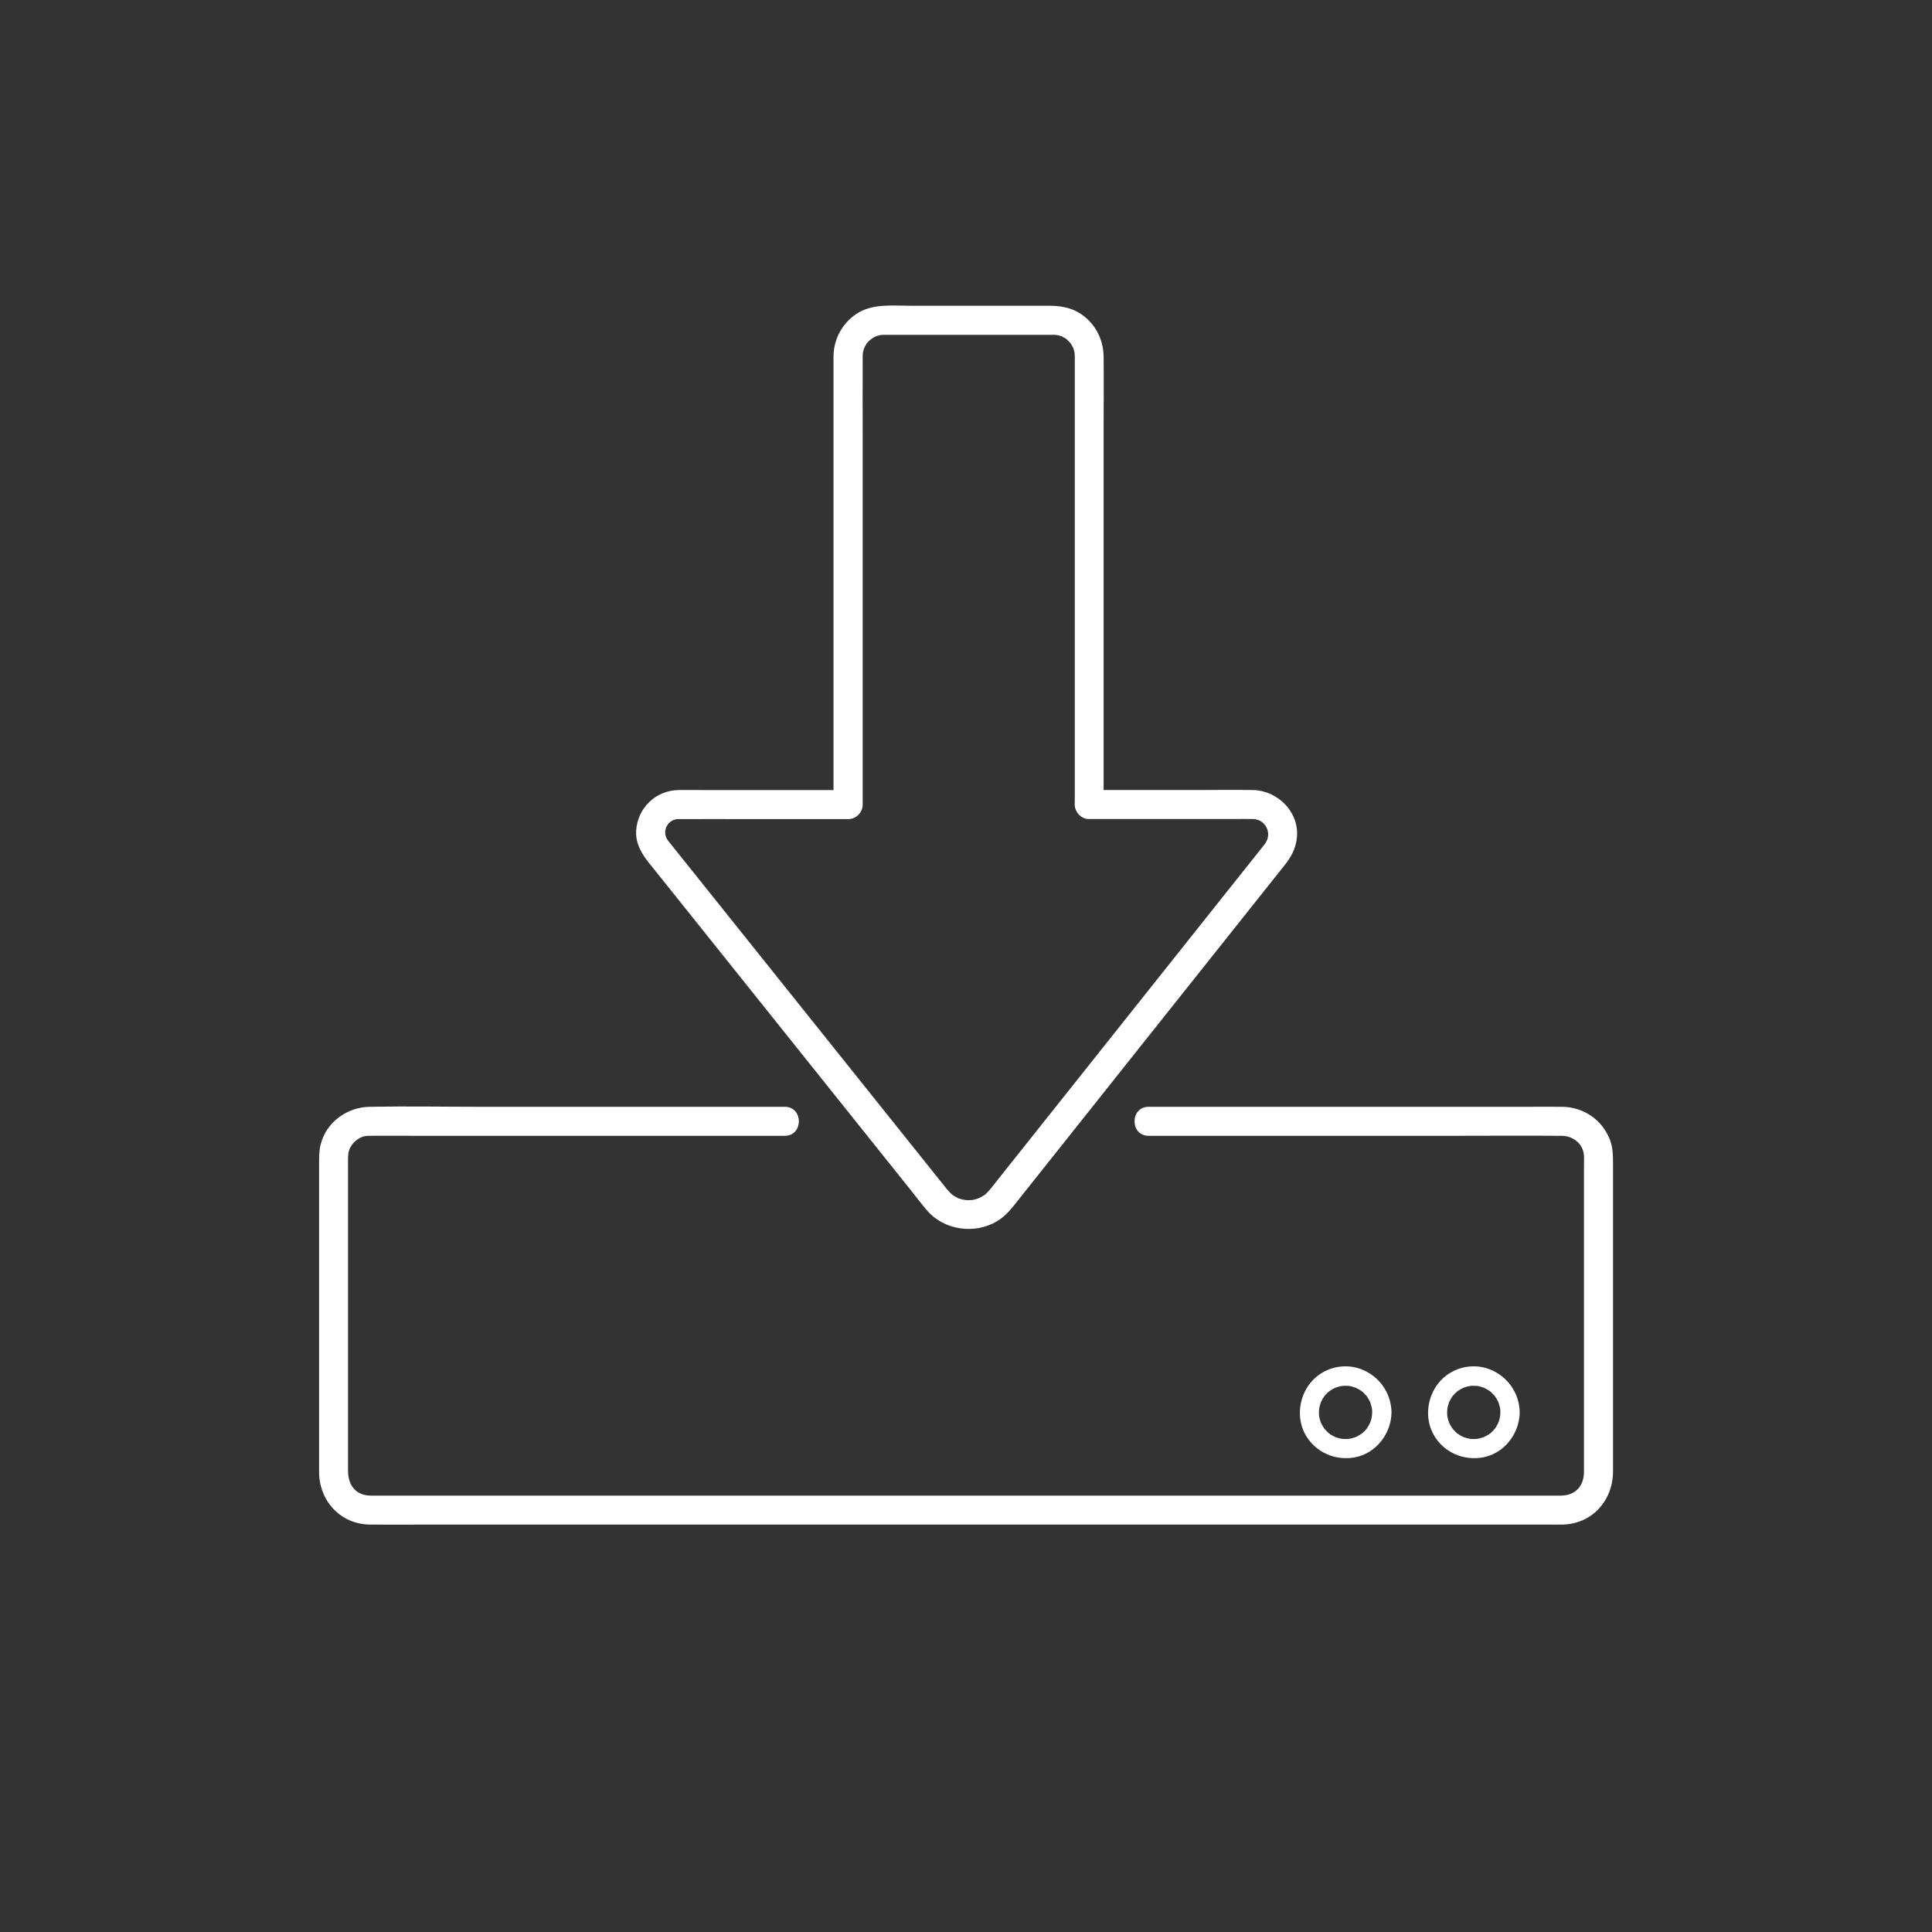 <?xml version="1.0" encoding="UTF-8"?>
<svg xmlns="http://www.w3.org/2000/svg" id="Ebene_3" data-name="Ebene 3" viewBox="0 0 500 500" width="60" height="60">
  <rect x="0" y="0" width="500" height="500" fill="#333333" stroke="none"/>
  <defs>
    <style>
      .cls-1 {
        fill: #fff;
      }
    </style>
  </defs>
  <path class="cls-1" d="m355.11,365.54c-.02,1.56-.4,2.73-1.38,4.16-.43.63.16-.17-.14.17-.13.15-.27.31-.41.45-.11.12-.23.23-.35.34,0,0-.62.53-.25.23-.32.25-.67.47-1.03.67-.14.08-.29.15-.44.23-.27.12-.3.14-.08.05-.12.05-.23.09-.35.13-.4.13-.8.25-1.21.34-.1.02-.64.1-.22.05-.21.03-.43.04-.65.05-.44.02-.87,0-1.3-.04-.47-.05.55.14-.22-.04-.25-.06-.49-.11-.74-.17s-.48-.15-.71-.23c-.06-.02-.43-.19-.09-.03-.37-.17-.73-.37-1.08-.59-.17-.11-.34-.22-.51-.35-.35-.26.38.38-.16-.14-.35-.34-.7-.67-1.02-1.05.24.28-.02-.02-.06-.08-.14-.2-.28-.41-.4-.62-.08-.14-.16-.28-.24-.43,0-.01-.35-.74-.16-.3-.16-.38-.28-.79-.38-1.19-.04-.16-.07-.33-.11-.49-.05-.3-.06-.33-.03-.09-.01-.13-.03-.26-.03-.39-.03-.39-.03-.78,0-1.18,0-.02.1-.85.02-.36.03-.17.06-.33.1-.5.09-.41.22-.81.35-1.2.24-.7-.22.33.14-.31.12-.22.23-.44.35-.65.11-.18.22-.35.33-.52.06-.08.38-.48.13-.18.26-.31.54-.61.84-.89-.04.04.56-.48.31-.28s.39-.27.34-.24c.41-.27.84-.52,1.29-.72-.1.05-.38.13.09-.03.24-.08.47-.16.71-.23.16-.05.33-.09.49-.12-.06.01.76-.13.42-.09s.5-.04.44-.03c.22-.01.44-.02.66-.01s.43.02.65.03c.56.03-.15-.07.35.05s.97.24,1.45.41c.74.25-.21-.11.2.09.26.13.51.26.76.41.14.08.28.17.41.26.14.09.27.19.4.28-.19-.14-.16-.11.06.07.29.28.58.57.86.86.51.53-.2-.34.22.26.14.2.28.41.4.62s.23.43.35.65c.24.43-.04-.2.14.31.17.48.29.96.41,1.45.01.06.07.48.03.09.04.34.05.69.06,1.04.04,3.21,5.04,3.22,5,0-.07-5.02-3.17-9.4-7.86-11.18s-10.03-.25-13.09,3.5-3.77,9.39-1.16,13.75c2.6,4.35,7.63,6.47,12.56,5.58,5.54-1,9.47-6.13,9.55-11.65.04-3.22-4.96-3.22-5,0Z"/>
  <path class="cls-1" d="m388.29,365.54c-.02,1.56-.4,2.73-1.38,4.16-.43.63.16-.17-.14.17-.13.15-.27.31-.41.45-.11.12-.23.23-.35.34,0,0-.62.53-.25.23-.32.25-.67.47-1.03.67-.14.08-.29.15-.44.23-.27.12-.3.14-.08.05-.12.05-.23.09-.35.13-.4.13-.8.25-1.21.34-.1.02-.64.1-.22.05-.21.03-.43.04-.65.05-.44.02-.87,0-1.3-.04-.47-.05.55.14-.22-.04-.25-.06-.49-.11-.74-.17s-.48-.15-.71-.23c-.06-.02-.43-.19-.09-.03-.37-.17-.73-.37-1.08-.59-.17-.11-.34-.22-.51-.35-.35-.26.38.38-.16-.14-.35-.34-.7-.67-1.02-1.05.24.28-.02-.02-.06-.08-.14-.2-.28-.41-.4-.62-.08-.14-.16-.28-.24-.43,0-.01-.35-.74-.16-.3-.16-.38-.28-.79-.38-1.19-.04-.16-.07-.33-.11-.49-.05-.3-.06-.33-.03-.09-.01-.13-.03-.26-.03-.39-.03-.39-.03-.78,0-1.18,0-.02.1-.85.02-.36.03-.17.06-.33.1-.5.09-.41.22-.81.35-1.2.24-.7-.22.33.14-.31.12-.22.23-.44.35-.65.11-.18.22-.35.33-.52.06-.08.38-.48.13-.18.26-.31.54-.61.84-.89-.04.04.56-.48.31-.28s.39-.27.34-.24c.41-.27.84-.52,1.29-.72-.1.05-.38.13.09-.03.24-.08.47-.16.71-.23.16-.05.33-.09.49-.12-.06.01.76-.13.42-.09s.5-.04.44-.03c.22-.01.44-.02.66-.01s.43.02.65.03c.56.03-.15-.07.35.05s.97.24,1.45.41c.74.25-.21-.11.2.09.26.13.51.26.76.41.14.08.28.17.41.26.14.09.27.19.4.28-.19-.14-.16-.11.06.07.29.28.58.57.86.86.51.53-.2-.34.22.26.14.2.28.41.4.62s.23.43.35.65c.24.43-.04-.2.14.31.17.48.29.96.41,1.45.01.06.07.48.03.09.04.34.05.69.06,1.04.04,3.21,5.04,3.22,5,0-.07-5.02-3.17-9.4-7.86-11.18s-10.03-.25-13.09,3.5-3.77,9.39-1.16,13.75c2.6,4.35,7.63,6.47,12.56,5.58,5.54-1,9.47-6.13,9.55-11.65.04-3.22-4.96-3.22-5,0Z"/>
  <path class="cls-1" d="m285.61,208.2v-96.48c0-6.51.09-13.03,0-19.54-.06-4.58-2.4-8.84-6.34-11.22-2.39-1.44-5.06-1.83-7.79-1.83h-35.74c-4.74,0-10.12-.65-14.23,2.19-3.63,2.5-5.75,6.48-5.8,10.9,0,.65,0,1.3,0,1.95v10.2c0,12.24,0,24.47,0,36.71s0,27.49,0,41.23v25.9l3.75-3.75h-38.31c-1.83,0-3.66-.02-5.49,0-5.93.08-10.62,4.57-11.02,10.47-.3,4.52,2.81,7.75,5.41,11,3.25,4.07,6.51,8.13,9.76,12.2,4.73,5.92,9.47,11.83,14.2,17.75,5.31,6.64,10.63,13.28,15.94,19.93,4.91,6.14,9.83,12.28,14.74,18.43,3.61,4.52,7.23,9.04,10.84,13.55,1.46,1.82,2.87,3.7,4.39,5.48,4.39,5.12,12.31,6.24,18.06,2.81,1.71-1.02,3.05-2.38,4.27-3.91l7.16-9c4.24-5.34,8.49-10.67,12.73-16.01,5.16-6.49,10.33-12.99,15.49-19.48s10.28-12.93,15.43-19.39c4.19-5.27,8.38-10.54,12.58-15.81,2.26-2.84,4.51-5.67,6.77-8.51,1.72-2.16,2.96-4.38,3.23-7.21.65-6.62-4.98-12.19-11.42-12.3-5.01-.09-10.02,0-15.03,0h-27.32c-1.96,0-3.84,1.72-3.75,3.75s1.65,3.75,3.75,3.75h37.37c1.65,0,3.29-.02,4.94,0,.17,0,.35.03.52.02.41-.04-.14-.04-.22-.05.15.02.3.05.45.09.34.08.66.2,1,.29-.59-.15-.19-.09.15.1.25.14.47.31.72.45-.53-.31-.17-.13.1.13.12.12.74.82.45.45s.18.3.26.42c.2.33.43.91.17.22.1.26.19.52.27.79.05.17.21,1.11.15.59s0,.33,0,.48-.04,1.02,0,.49-.08.33-.12.48c-.09.32-.42.97-.07.35-.15.27-.27.54-.43.8-.33.54-.46.56.04.02,0,0-.02.02-.02.03-.05.06-.1.13-.15.19-.23.29-.47.58-.7.88l-2.83,3.55-10.3,12.94c-4.72,5.93-9.44,11.87-14.16,17.8-5.17,6.5-10.34,13-15.51,19.5-4.69,5.9-9.38,11.79-14.07,17.69-3.37,4.24-6.74,8.47-10.11,12.71l-2.7,3.4c-.21.26-.42.53-.63.79-.04.05-.08.1-.11.14-.15.18-.3.36-.45.53-.23.25-.46.49-.71.72-.12.11-.25.22-.38.33-.43.37.45-.29-.03,0-.28.17-.54.35-.83.51-.13.07-.92.45-.56.3s-.45.15-.59.19c-.35.11-.71.18-1.07.27-.71.16.48,0-.25.03-.31.01-.63.03-.94.03s-.63-.04-.94-.05c.79.04-.23-.06-.55-.14s-.6-.19-.91-.27c-.66-.19.32.22-.28-.12-.28-.16-.57-.3-.84-.47-.14-.08-.27-.18-.41-.27-.47-.29.4.36-.03,0-.57-.48-1.08-1.01-1.55-1.58-.44-.54-.88-1.1-1.31-1.64-2.65-3.31-5.3-6.63-7.95-9.94-4.32-5.4-8.65-10.81-12.97-16.21-5.12-6.4-10.23-12.79-15.35-19.19-5.02-6.27-10.03-12.54-15.05-18.81-4.1-5.12-8.19-10.24-12.29-15.36-2.27-2.84-4.55-5.68-6.82-8.52-.19-.23-.37-.47-.56-.7-.03-.03-.05-.07-.08-.1.02.02.53.83.3.38-.07-.13-.18-.26-.26-.39-.16-.26-.3-.53-.42-.8.27.59.07.12-.01-.21-.03-.13-.05-.29-.09-.42-.16-.41-.02.58.02.15.03-.27-.01-.57-.01-.84,0-.14.02-.28.03-.42,0,.07-.18.67-.03.31.1-.24.14-.55.21-.8.23-.79-.21.24.11-.25.15-.23.29-.48.43-.71.34-.56-.39.33.11-.11.09-.08.83-.77.45-.46-.36.29.42-.23.56-.33.54-.37-.48.09.16-.09.28-.08.57-.16.86-.24.66-.19-.49-.02.23-.02.11,0,.22,0,.33,0,.13,0,.26,0,.4,0,5.78-.02,11.55,0,17.33,0h26.17c2.03,0,3.75-1.72,3.75-3.75v-95.11c0-6.9-.03-13.8,0-20.7,0-.27,0-.53.02-.8.01-.22.17-.92,0-.18.07-.33.14-.65.24-.97.06-.21.14-.42.21-.62-.3.78.11-.18.17-.29.1-.19.23-.37.33-.56.46-.84-.47.43.19-.27.15-.16.29-.32.44-.47.13-.13,1.15-.9.48-.45.45-.3.91-.58,1.4-.81-.62.3-.14.05.01.01.32-.09.64-.18.95-.27.67-.19.18-.06,0-.03.34-.04.68-.05,1.02-.06.02,0,.04,0,.07,0,.41,0,.81,0,1.22,0h41.51c.37,0,.75,0,1.12,0,.13,0,.24,0,.37,0,.23,0,.46.02.68.05-.87-.11.2.08.32.11.21.06.42.13.63.19.94.26-.52-.36.31.13.23.14.47.27.7.4.14.08.27.17.41.27-.33-.27-.32-.26,0,.01.39.37.78.73,1.12,1.16-.46-.57-.02,0,.07.16.13.24.26.47.4.7.51.86-.12-.41.08.15.09.26.18.52.25.79.03.12.22,1.19.11.32.04.34.05.68.06,1.02,0,.1,0,.21,0,.31,0,.8,0,1.6,0,2.41v113.38c0,1.96,1.72,3.84,3.75,3.75s3.75-1.65,3.75-3.75Z"/>
  <path class="cls-1" d="m297.23,293.95h76.78c10.06,0,20.13-.08,30.19,0,2.94.02,5.53,2.11,5.72,5.02.06.97.01,1.95.01,2.91,0,5.6,0,11.2,0,16.79v62.24c0,3.7-2.26,6.14-5.97,6.15-5,.02-10,0-15,0h-226.08c-12.77,0-25.55,0-38.32,0h-23.8c-1.61,0-3.22,0-4.83,0-3.84-.02-5.86-2.66-5.86-6.44,0-12.78,0-25.55,0-38.33v-40.88c0-1.35-.06-2.59.26-3.65.57-1.92,2.52-3.51,4.31-3.77.44-.06.89-.04,1.33-.05,3.51-.02,7.03,0,10.54,0h46.26c14.43,0,28.86,0,43.3,0h7.05c4.83,0,4.83-7.5,0-7.5h-27.21c-16.98,0-33.97,0-50.95,0-9.77,0-19.55-.18-29.32,0-5.84.11-11.21,3.97-12.65,9.75-.43,1.71-.41,3.39-.41,5.11,0,5.46,0,10.92,0,16.39v63.22c0,7.5,5.55,13.59,13.2,13.65,4.69.04,9.38,0,14.07,0h76.16c17.09,0,34.17,0,51.26,0s34.85,0,52.28,0c16.14,0,32.28,0,48.42,0h62.01c1.44,0,2.87.02,4.31,0,7.74-.12,13.16-6.23,13.16-13.79,0-12.83,0-25.65,0-38.48s0-27.47,0-41.2c0-2.02-.03-4.02-.74-5.95-1.94-5.25-6.78-8.62-12.37-8.7-3.17-.05-6.35,0-9.52,0-15.31,0-30.62,0-45.93,0-14.81,0-29.61,0-44.42,0h-7.23c-4.83,0-4.83,7.5,0,7.5h0Z"/>
</svg>

